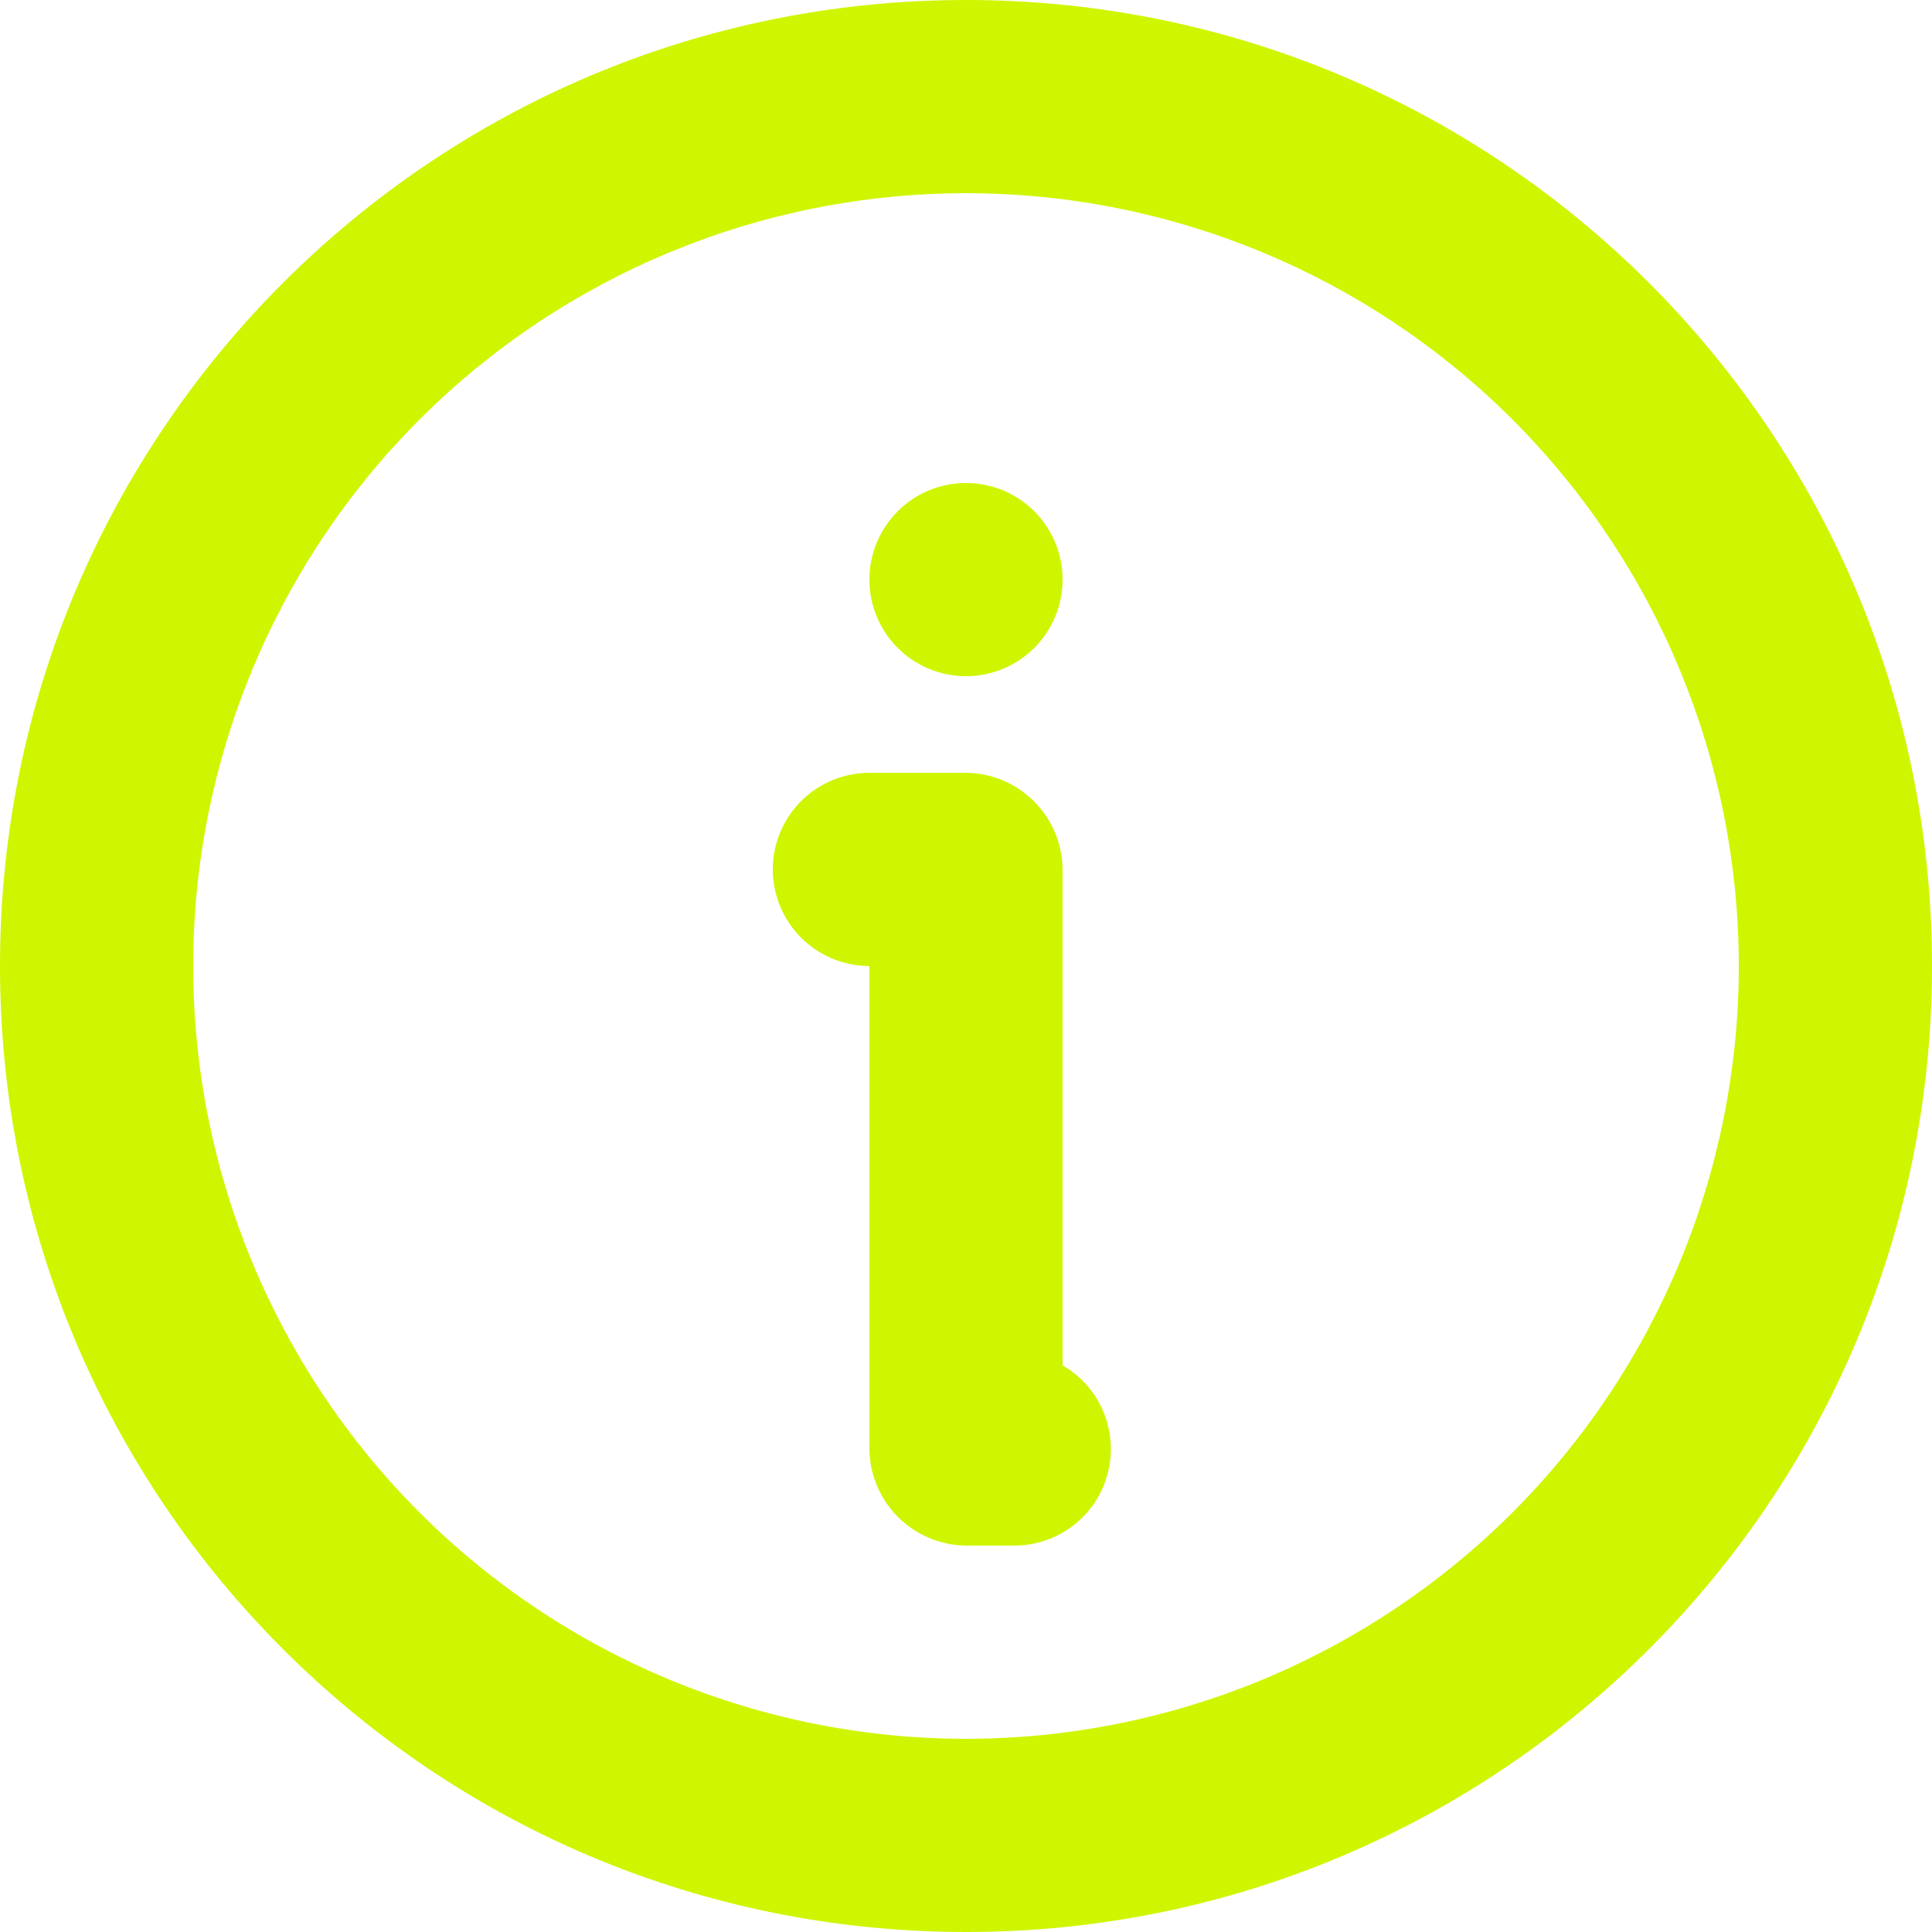 <svg width="28" height="28" viewBox="0 0 28 28" fill="none" xmlns="http://www.w3.org/2000/svg">
<path d="M14 0C21.732 0 28 6.268 28 14C28 21.732 21.732 28 14 28C6.268 28 0 21.732 0 14C0 6.268 6.268 0 14 0ZM14 2.8C11.03 2.8 8.181 3.98 6.08 6.08C3.98 8.181 2.8 11.03 2.8 14C2.8 16.97 3.98 19.819 6.08 21.92C8.181 24.02 11.03 25.2 14 25.2C16.97 25.2 19.819 24.02 21.92 21.92C24.02 19.819 25.2 16.97 25.2 14C25.2 11.03 24.02 8.181 21.92 6.08C19.819 3.98 16.97 2.8 14 2.8ZM13.986 11.2C14.767 11.2 15.4 11.833 15.4 12.614V19.788C15.667 19.942 15.876 20.18 15.993 20.464C16.111 20.749 16.132 21.065 16.052 21.362C15.973 21.66 15.797 21.923 15.552 22.111C15.308 22.298 15.008 22.4 14.7 22.4H14.014C13.828 22.4 13.644 22.363 13.473 22.292C13.301 22.221 13.146 22.117 13.014 21.986C12.883 21.855 12.779 21.699 12.708 21.527C12.637 21.356 12.6 21.172 12.6 20.986V14C12.229 14 11.873 13.852 11.61 13.59C11.348 13.327 11.2 12.971 11.2 12.6C11.2 12.229 11.348 11.873 11.61 11.61C11.873 11.348 12.229 11.2 12.6 11.2H13.986ZM14 7C14.371 7 14.727 7.147 14.99 7.41C15.252 7.673 15.4 8.029 15.4 8.4C15.4 8.771 15.252 9.127 14.99 9.39C14.727 9.652 14.371 9.8 14 9.8C13.629 9.8 13.273 9.652 13.01 9.39C12.748 9.127 12.6 8.771 12.6 8.4C12.6 8.029 12.748 7.673 13.01 7.41C13.273 7.147 13.629 7 14 7Z" fill="#D0F500"/>
</svg>
